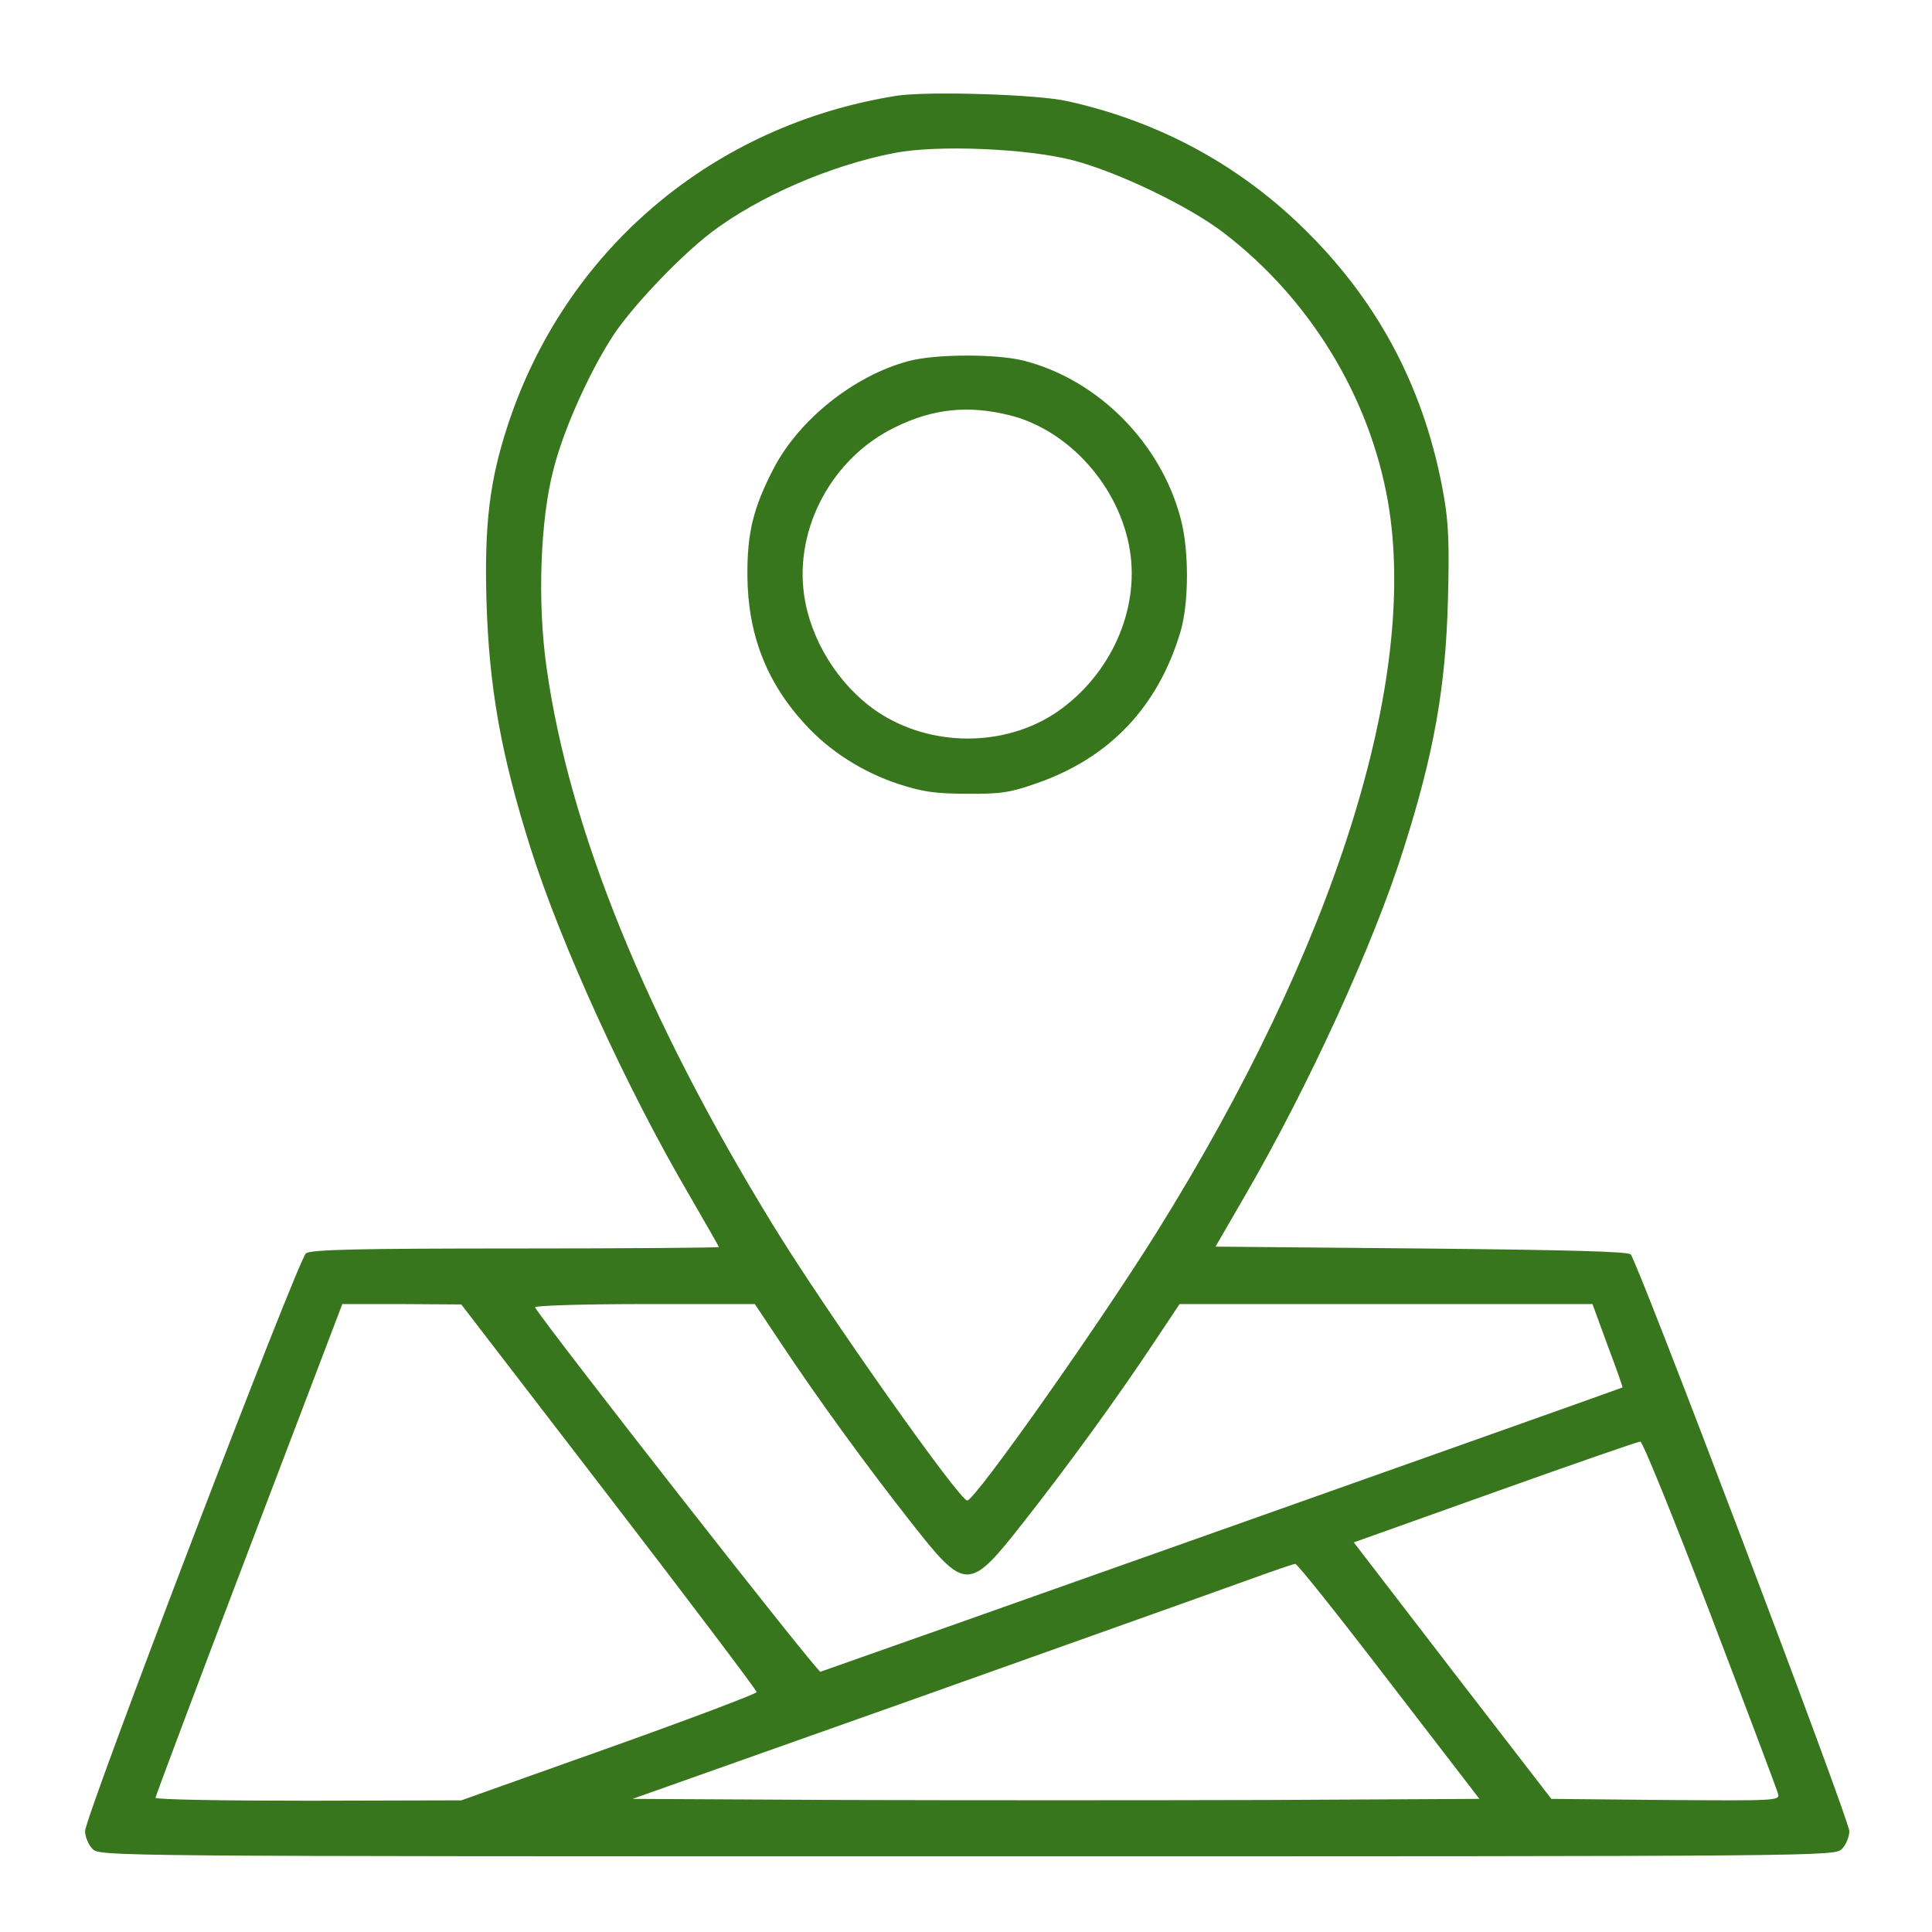 <svg width="71" height="71" viewBox="0 0 71 71" fill="none" xmlns="http://www.w3.org/2000/svg">
<path d="M32.943 3.52C26.187 4.596 20.766 9.187 18.655 15.643C17.987 17.686 17.797 19.293 17.878 22.099C17.974 25.273 18.41 27.724 19.499 31.171C20.616 34.712 23.054 40.038 25.315 43.892C25.915 44.928 26.419 45.813 26.419 45.827C26.419 45.854 23.054 45.881 18.954 45.881C13.138 45.881 11.436 45.922 11.245 46.058C10.959 46.262 3.127 66.748 3.127 67.293C3.127 67.497 3.25 67.797 3.399 67.947C3.672 68.219 3.849 68.219 35.545 68.219C67.24 68.219 67.417 68.219 67.69 67.947C67.84 67.797 67.962 67.497 67.962 67.293C67.962 66.871 60.185 46.358 59.926 46.099C59.817 45.99 57.597 45.935 52.23 45.881L44.67 45.813L45.774 43.906C48.089 39.915 50.487 34.685 51.59 31.171C52.693 27.697 53.129 25.273 53.211 22.045C53.265 20.07 53.238 19.239 53.061 18.231C52.394 14.417 50.745 11.23 48.076 8.56C45.651 6.122 42.668 4.487 39.263 3.725C38.173 3.466 34.074 3.343 32.943 3.52ZM39.426 5.89C41.061 6.313 43.676 7.566 44.957 8.546C48.117 10.957 50.323 14.553 51.004 18.421C52.148 24.987 49.043 34.807 42.518 45.268C40.394 48.673 35.831 55.143 35.545 55.143C35.258 55.143 30.382 48.237 28.434 45.064C23.749 37.436 20.916 30.476 20.085 24.524C19.744 22.14 19.853 19.089 20.344 17.236C20.725 15.725 21.733 13.518 22.605 12.224C23.367 11.121 25.016 9.404 26.133 8.546C27.89 7.211 30.546 6.067 32.889 5.618C34.455 5.318 37.751 5.454 39.426 5.89ZM22.387 55.007C25.37 58.889 27.808 62.117 27.808 62.185C27.808 62.24 25.37 63.166 22.387 64.228L16.952 66.162L11.34 66.176C8.248 66.176 5.715 66.135 5.715 66.067C5.715 66.013 7.254 61.913 9.147 56.941L12.58 47.924H14.773L16.952 47.938L22.387 55.007ZM28.666 49.313C30.028 51.37 31.853 53.877 33.461 55.92C35.49 58.508 35.599 58.508 37.629 55.92C39.236 53.877 41.061 51.37 42.423 49.313L43.349 47.924H50.936H58.523L59.081 49.45C59.395 50.281 59.64 50.975 59.626 50.989C59.558 51.03 30.3 61.395 30.151 61.436C30.028 61.463 20.18 48.878 19.663 48.047C19.622 47.979 21.406 47.924 23.667 47.924H27.74L28.666 49.313ZM62.854 59.311C64.189 62.812 65.306 65.781 65.347 65.931C65.401 66.176 65.252 66.176 61.206 66.149L57.011 66.108L53.374 61.395L49.751 56.682L54.941 54.83C57.801 53.808 60.198 52.977 60.28 52.977C60.362 52.964 61.52 55.824 62.854 59.311ZM51.045 61.79L54.368 66.108L46.591 66.149C42.314 66.162 35.313 66.162 31.036 66.149L23.245 66.108L33.583 62.444C39.277 60.414 44.725 58.48 45.692 58.126C46.673 57.772 47.531 57.472 47.599 57.472C47.681 57.472 49.22 59.407 51.045 61.79Z" fill="#38761D"/>
<path d="M33.379 13.273C31.39 13.804 29.374 15.411 28.434 17.209C27.685 18.653 27.454 19.579 27.467 21.159C27.481 23.298 28.162 25.069 29.579 26.608C30.478 27.602 31.703 28.378 33.025 28.814C33.91 29.1 34.373 29.169 35.544 29.169C36.784 29.182 37.124 29.128 38.133 28.773C40.802 27.834 42.573 25.954 43.39 23.189C43.69 22.154 43.703 20.22 43.39 19.062C42.668 16.297 40.38 13.968 37.642 13.259C36.648 13.001 34.373 13.001 33.379 13.273ZM37.111 15.262C39.29 15.806 41.156 17.904 41.524 20.233C41.878 22.44 40.802 24.81 38.854 26.158C36.92 27.48 34.169 27.466 32.207 26.131C30.818 25.178 29.783 23.516 29.551 21.868C29.197 19.402 30.587 16.828 32.875 15.711C34.278 15.016 35.572 14.88 37.111 15.262Z" fill="#38761D"/>
</svg>

